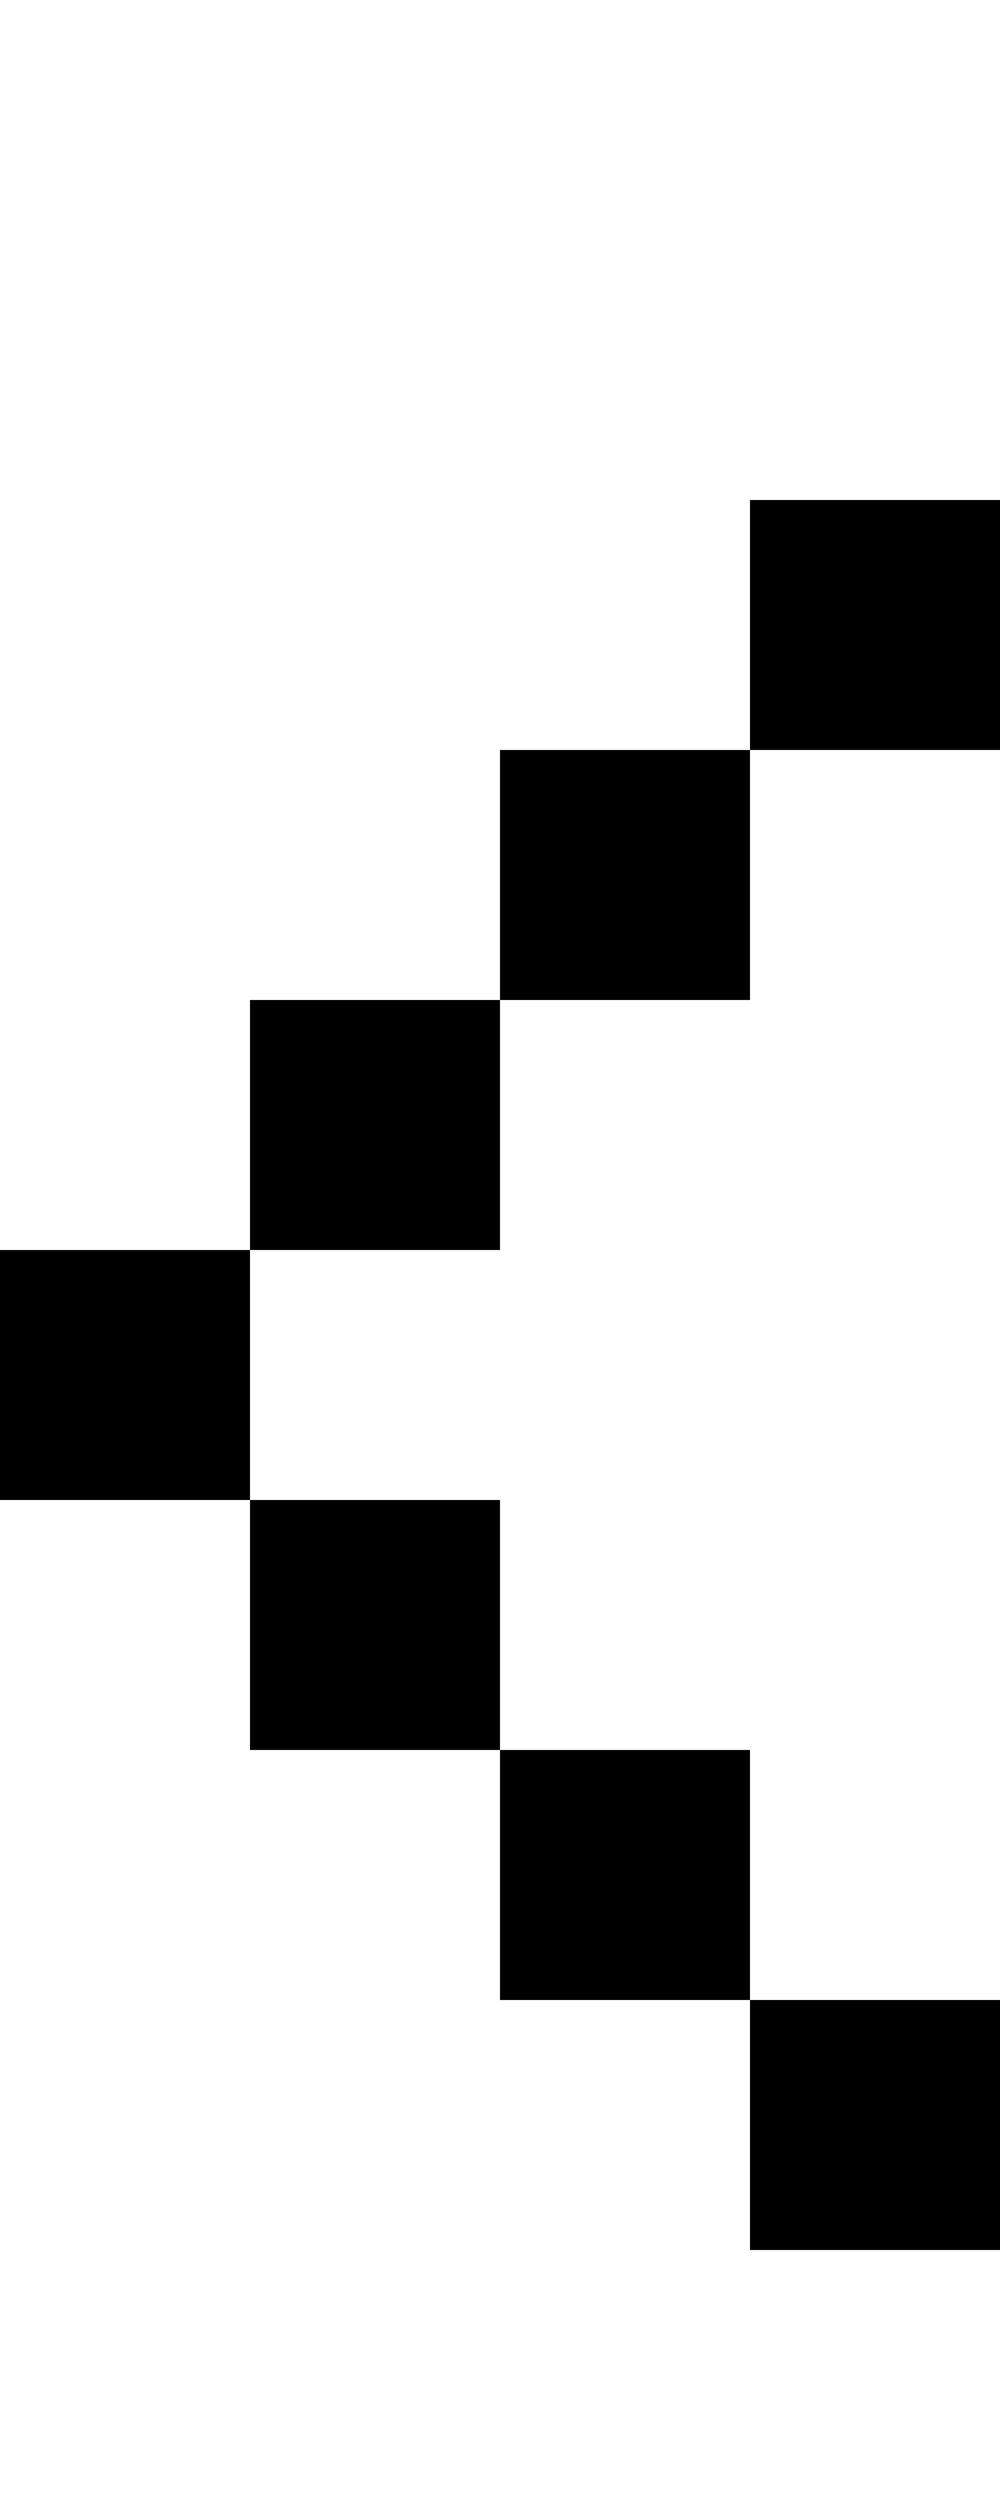 <svg xmlns="http://www.w3.org/2000/svg" width="4" height="10" viewBox="0 0 4 10"><style>rect { fill: black; }</style><title>Character: (U+003C)</title><rect x="3" y="2" width="1" height="1" /><rect x="2" y="3" width="1" height="1" /><rect x="1" y="4" width="1" height="1" /><rect x="0" y="5" width="1" height="1" /><rect x="1" y="6" width="1" height="1" /><rect x="2" y="7" width="1" height="1" /><rect x="3" y="8" width="1" height="1" /></svg>
